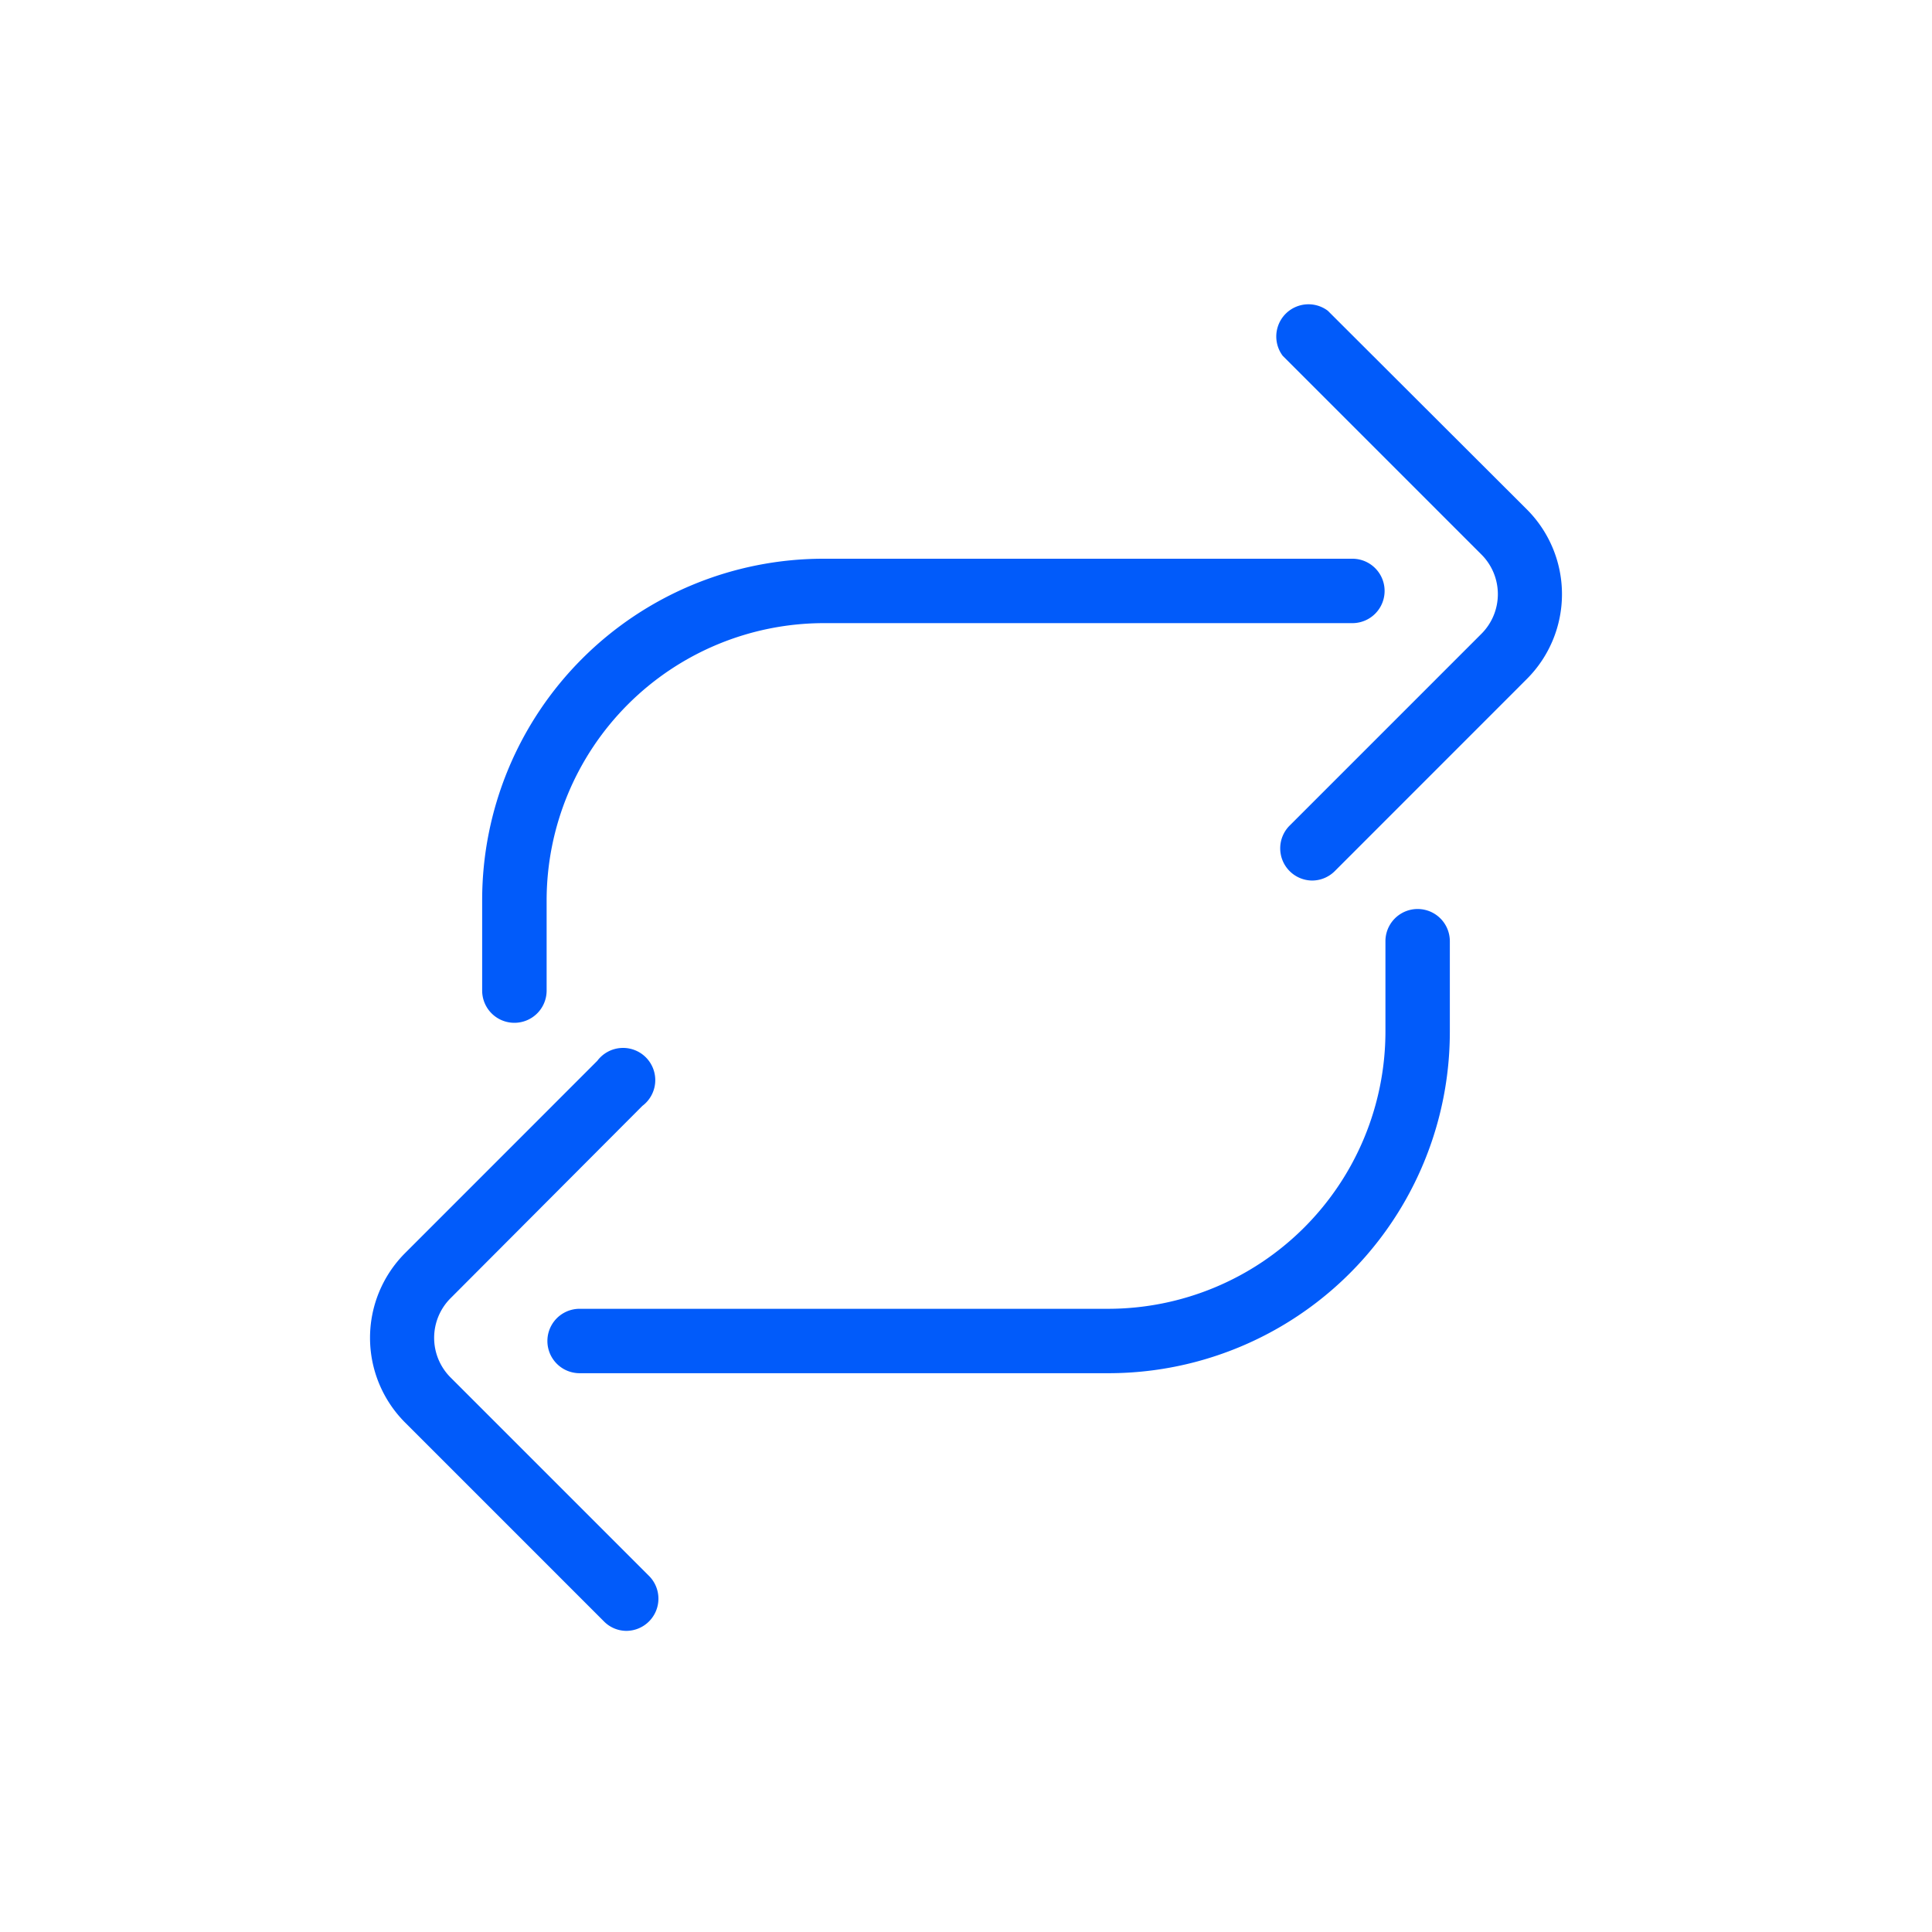 <svg xmlns="http://www.w3.org/2000/svg" viewBox="0 0 30 30">
  <defs>
    <style>
      .a {
        fill: #015bfa;
      }

      .b {
        fill: none;
      }
    </style>
  </defs>
  <g>
    <g>
      <path class="a" d="M7.987,15.882a.5.5,0,0,1-.5-.5V13.976a5.3,5.3,0,0,1,5.3-5.3H21a.5.5,0,0,1,0,1H12.788a4.309,4.309,0,0,0-4.3,4.3v1.409A.5.5,0,0,1,7.987,15.882Z"/>
      <path class="a" d="M20.373,13.673a.5.5,0,0,1-.352-.849l2.985-2.985a.87.87,0,0,0,0-1.226L19.918,5.525a.5.5,0,0,1,.7-.7L23.709,7.91a1.862,1.862,0,0,1,0,2.633l-2.984,2.985A.5.5,0,0,1,20.373,13.673Z"/>
      <path class="a" d="M17.212,21.323H9a.5.5,0,0,1,0-1h8.213a4.308,4.308,0,0,0,4.3-4.3V14.615a.5.5,0,1,1,1,0v1.409A5.3,5.3,0,0,1,17.212,21.323Z"/>
      <path class="a" d="M9.73,25.324a.491.491,0,0,1-.351-.146L6.291,22.09a1.862,1.862,0,0,1,0-2.633l2.984-2.985a.5.5,0,1,1,.7.7L6.994,20.161a.87.87,0,0,0,0,1.226l3.088,3.088a.5.5,0,0,1-.352.849Z"/>
    </g>
    <rect class="b" width="30" height="30"/>
  </g>
</svg>
